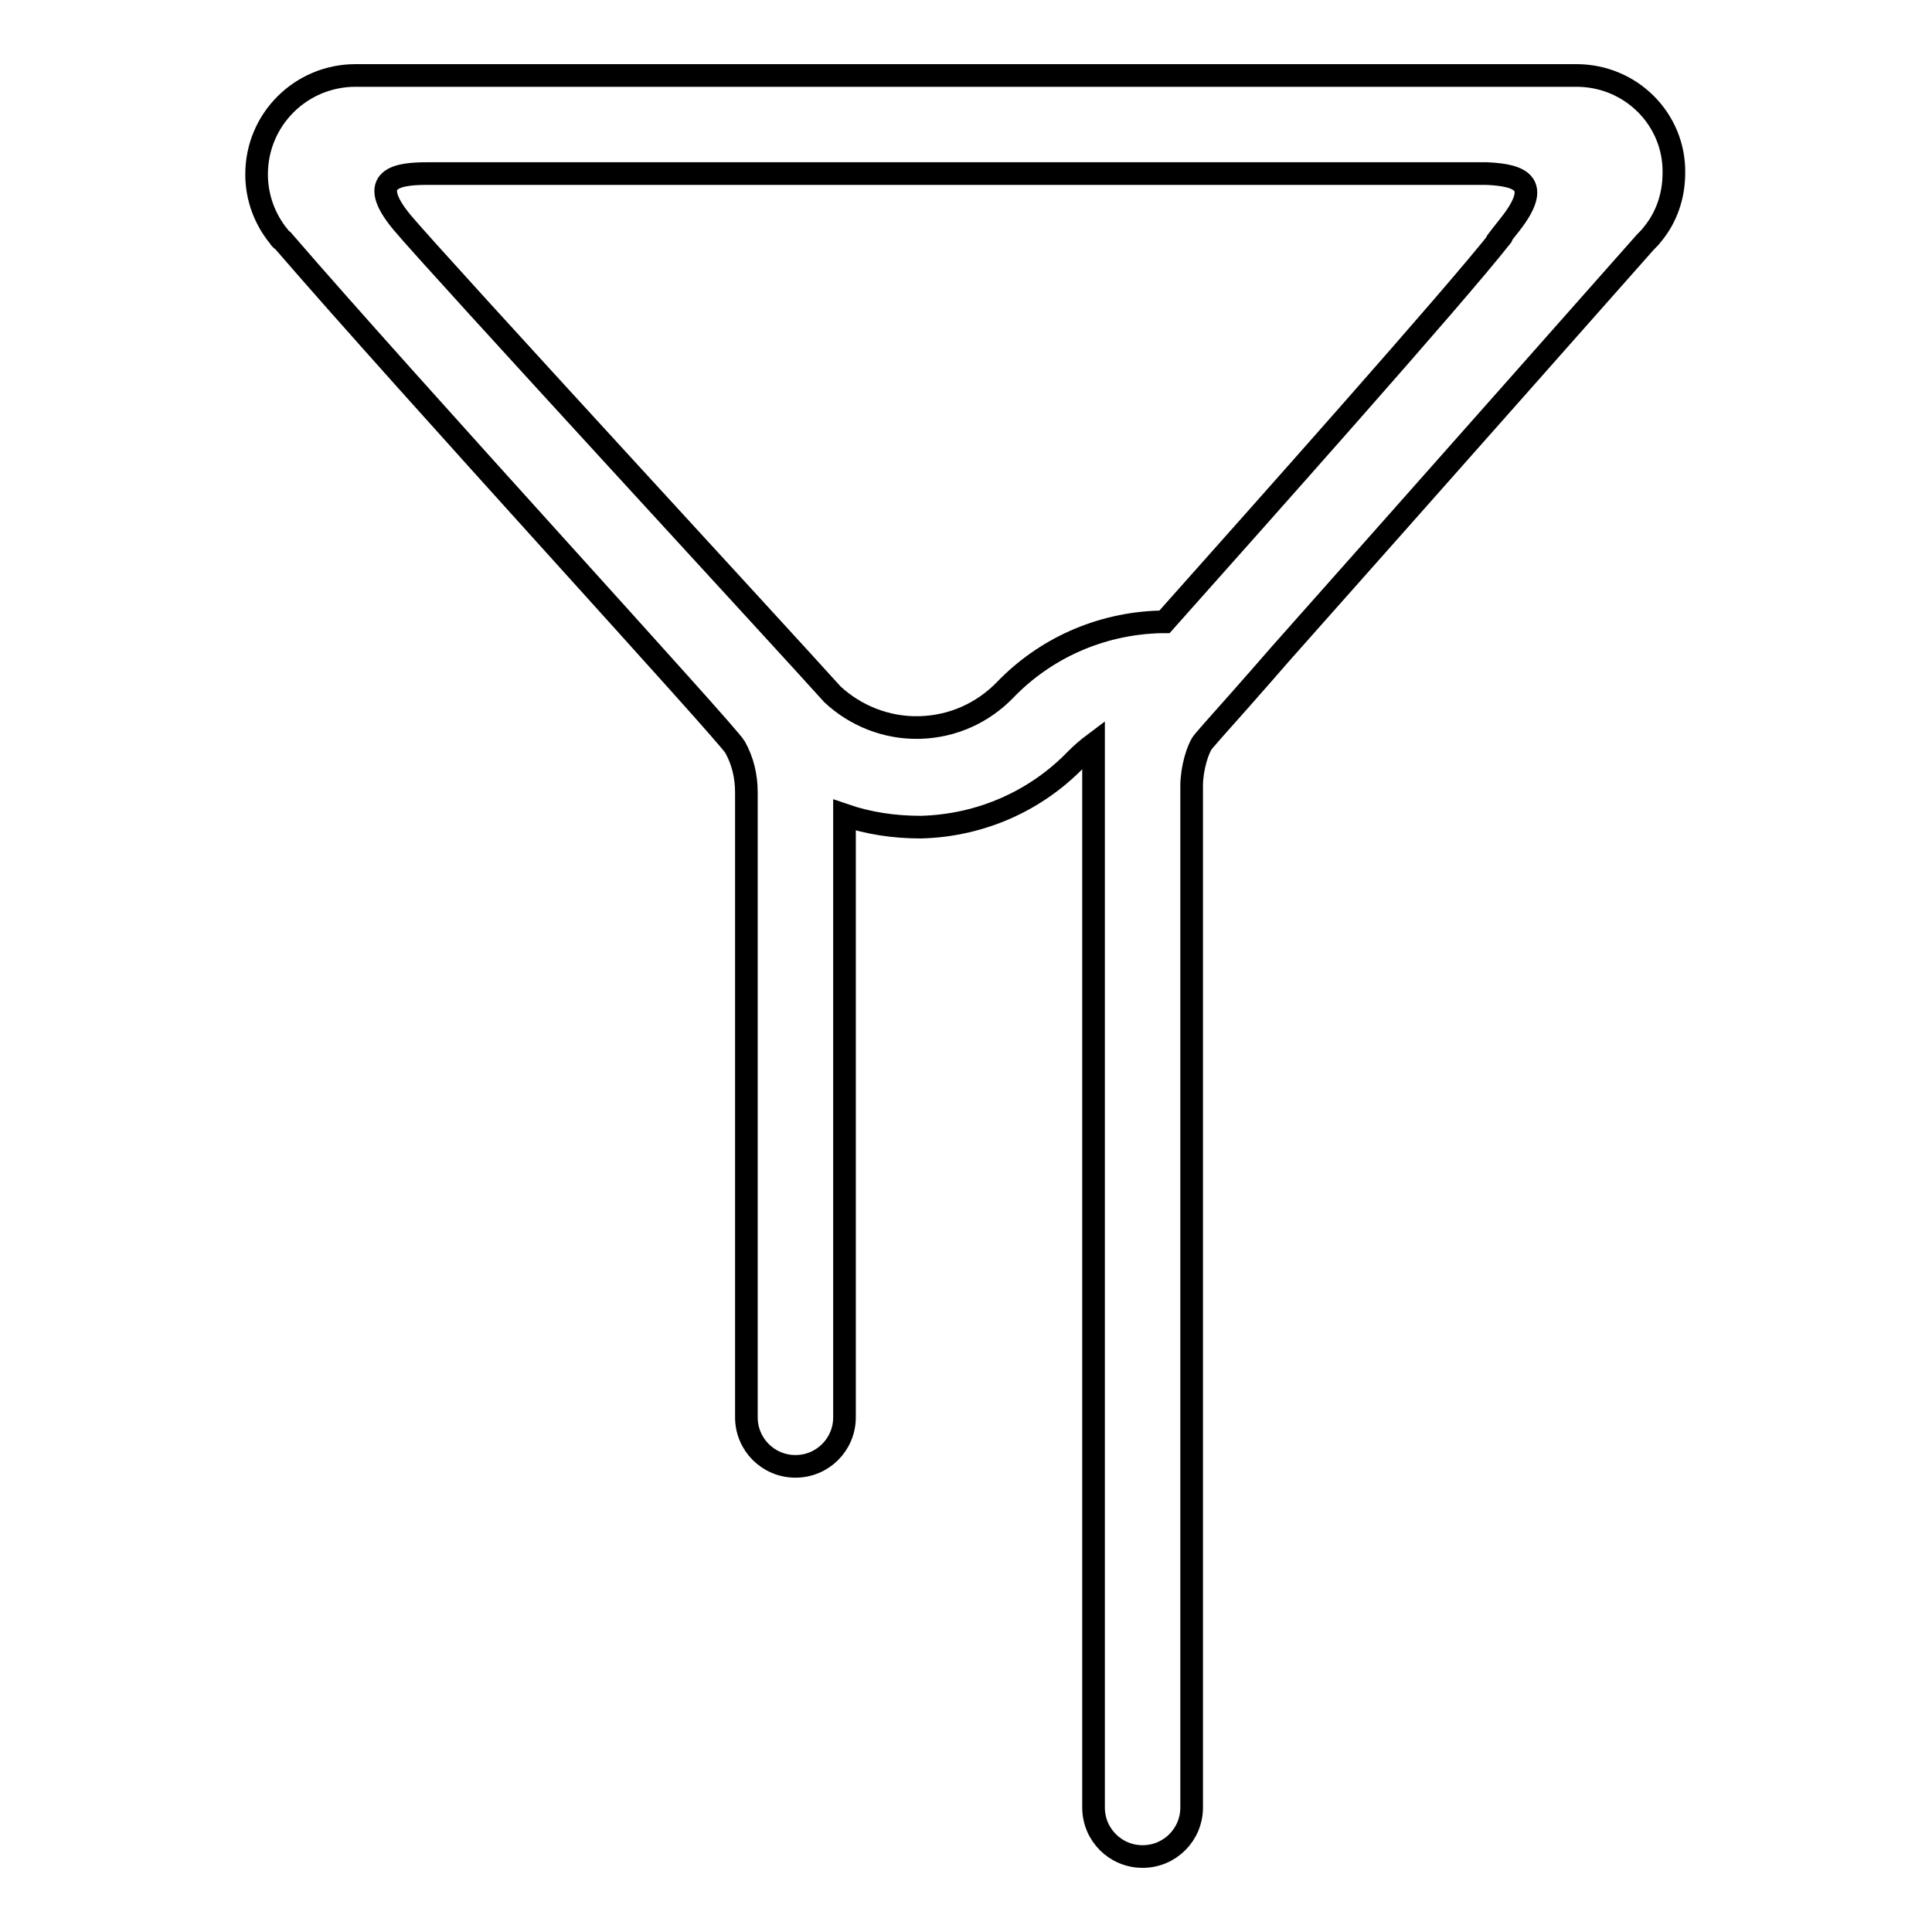 <?xml version="1.0" encoding="utf-8"?>
<!-- Svg Vector Icons : http://www.onlinewebfonts.com/icon -->
<!DOCTYPE svg PUBLIC "-//W3C//DTD SVG 1.1//EN" "http://www.w3.org/Graphics/SVG/1.1/DTD/svg11.dtd">
<svg version="1.1" xmlns="http://www.w3.org/2000/svg" xmlns:xlink="http://www.w3.org/1999/xlink" x="0px" y="0px" viewBox="0 0 256 256" enable-background="new 0 0 256 256" xml:space="preserve">
<g> <path stroke-width="3" fill-opacity="0" stroke="#000000"  d="M208.9,10H47.1c-7.2,0-13.1,5.8-13.1,13.1c0,3.1,1.1,6,3,8.3c0.1,0.2,0.3,0.4,0.5,0.5 c17,19.7,58.9,65.3,59.9,67.1c1,1.8,1.5,3.8,1.5,6v0.3c0,0,0,0.1,0,0.1h0v2.1v80.3c0,3.6,2.9,6.5,6.5,6.5c3.6,0,6.5-2.9,6.5-6.5 v-77.5V108c3.2,1.1,6.6,1.6,10.1,1.6c8.1-0.2,15.4-3.6,20.6-9c0.7-0.7,1.5-1.4,2.3-2c0,2.4,0,4.8,0,5.5h0v135.4 c0,3.6,2.9,6.5,6.5,6.5s6.5-2.9,6.5-6.5V117.1c0,0,0-10.8,0-13s0.8-5,1.6-5.9c0.1-0.1,0.5-0.6,1.3-1.5c1.7-1.9,4.9-5.5,8.9-10.1 c16.8-18.9,48.3-54.5,48.3-54.5c0.4-0.4,0.7-0.7,1-1.1c1.8-2.2,2.8-5,2.8-8.1C221.9,15.8,216.1,10,208.9,10z M200.2,29.6 c-4.2,5.3-0.6,1-1.3,1.8c-6.2,7.9-31.6,36.4-44.6,51c-0.2,0-0.3,0-0.5,0c-8.1,0.2-15.4,3.6-20.6,9c-2.9,3-6.9,4.9-11.4,5 c-4.4,0.1-8.5-1.6-11.5-4.4c-6.1-6.8-52.3-56.9-57-62.5c-5-6-0.4-6.5,3.3-6.5c3.7,0,3.7,0,3.7,0h135.6h1.1 C201.5,23.2,204.3,24.3,200.2,29.6z"/></g>
</svg>